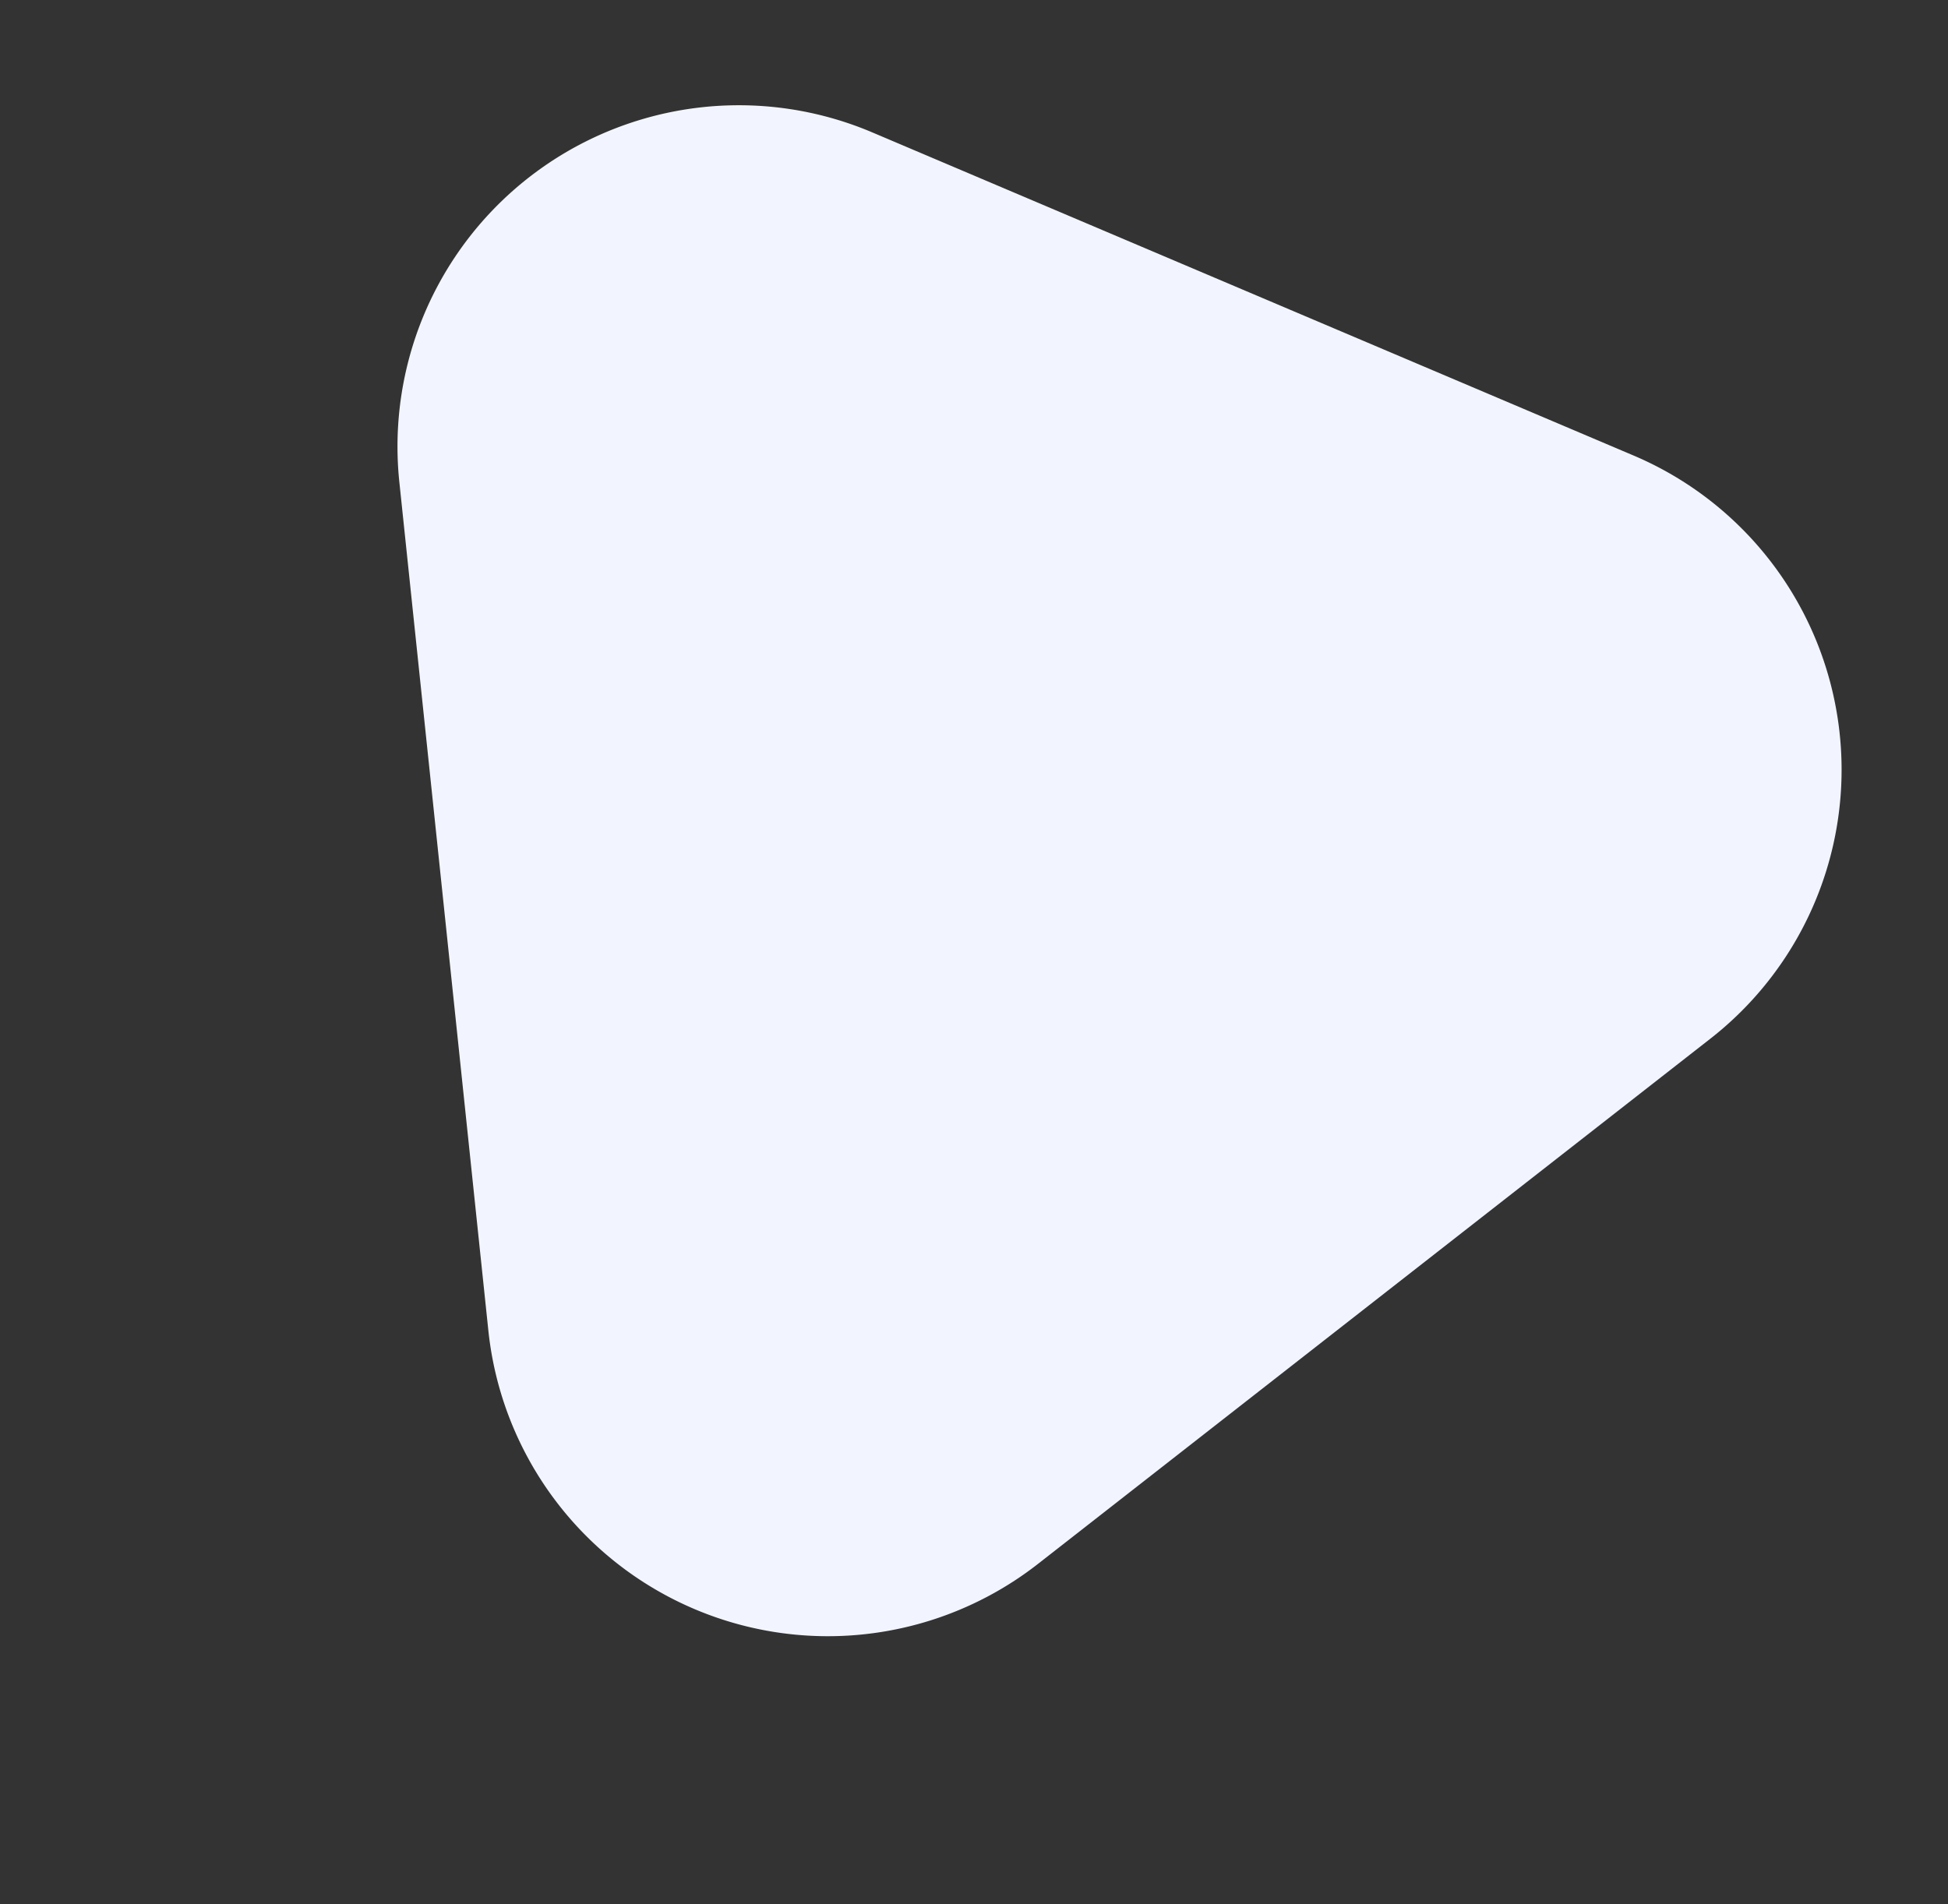 <svg xmlns="http://www.w3.org/2000/svg" width="43.849" height="42.873" viewBox="0 0 43.849 42.873"><rect x="0" y="0" width="43.849" height="42.873" fill="#333333" stroke="none"/><path d="M10.286,3.808a7.68,7.68,0,0,1,13.434,0l9.3,16.784A7.68,7.68,0,0,1,26.3,32L7.7,32A7.68,7.68,0,0,1,.979,20.6Z" transform="matrix(-0.921, -0.391, 0.391, -0.921, 31.35, 42.738)" fill="#f2f5ff"/></svg>